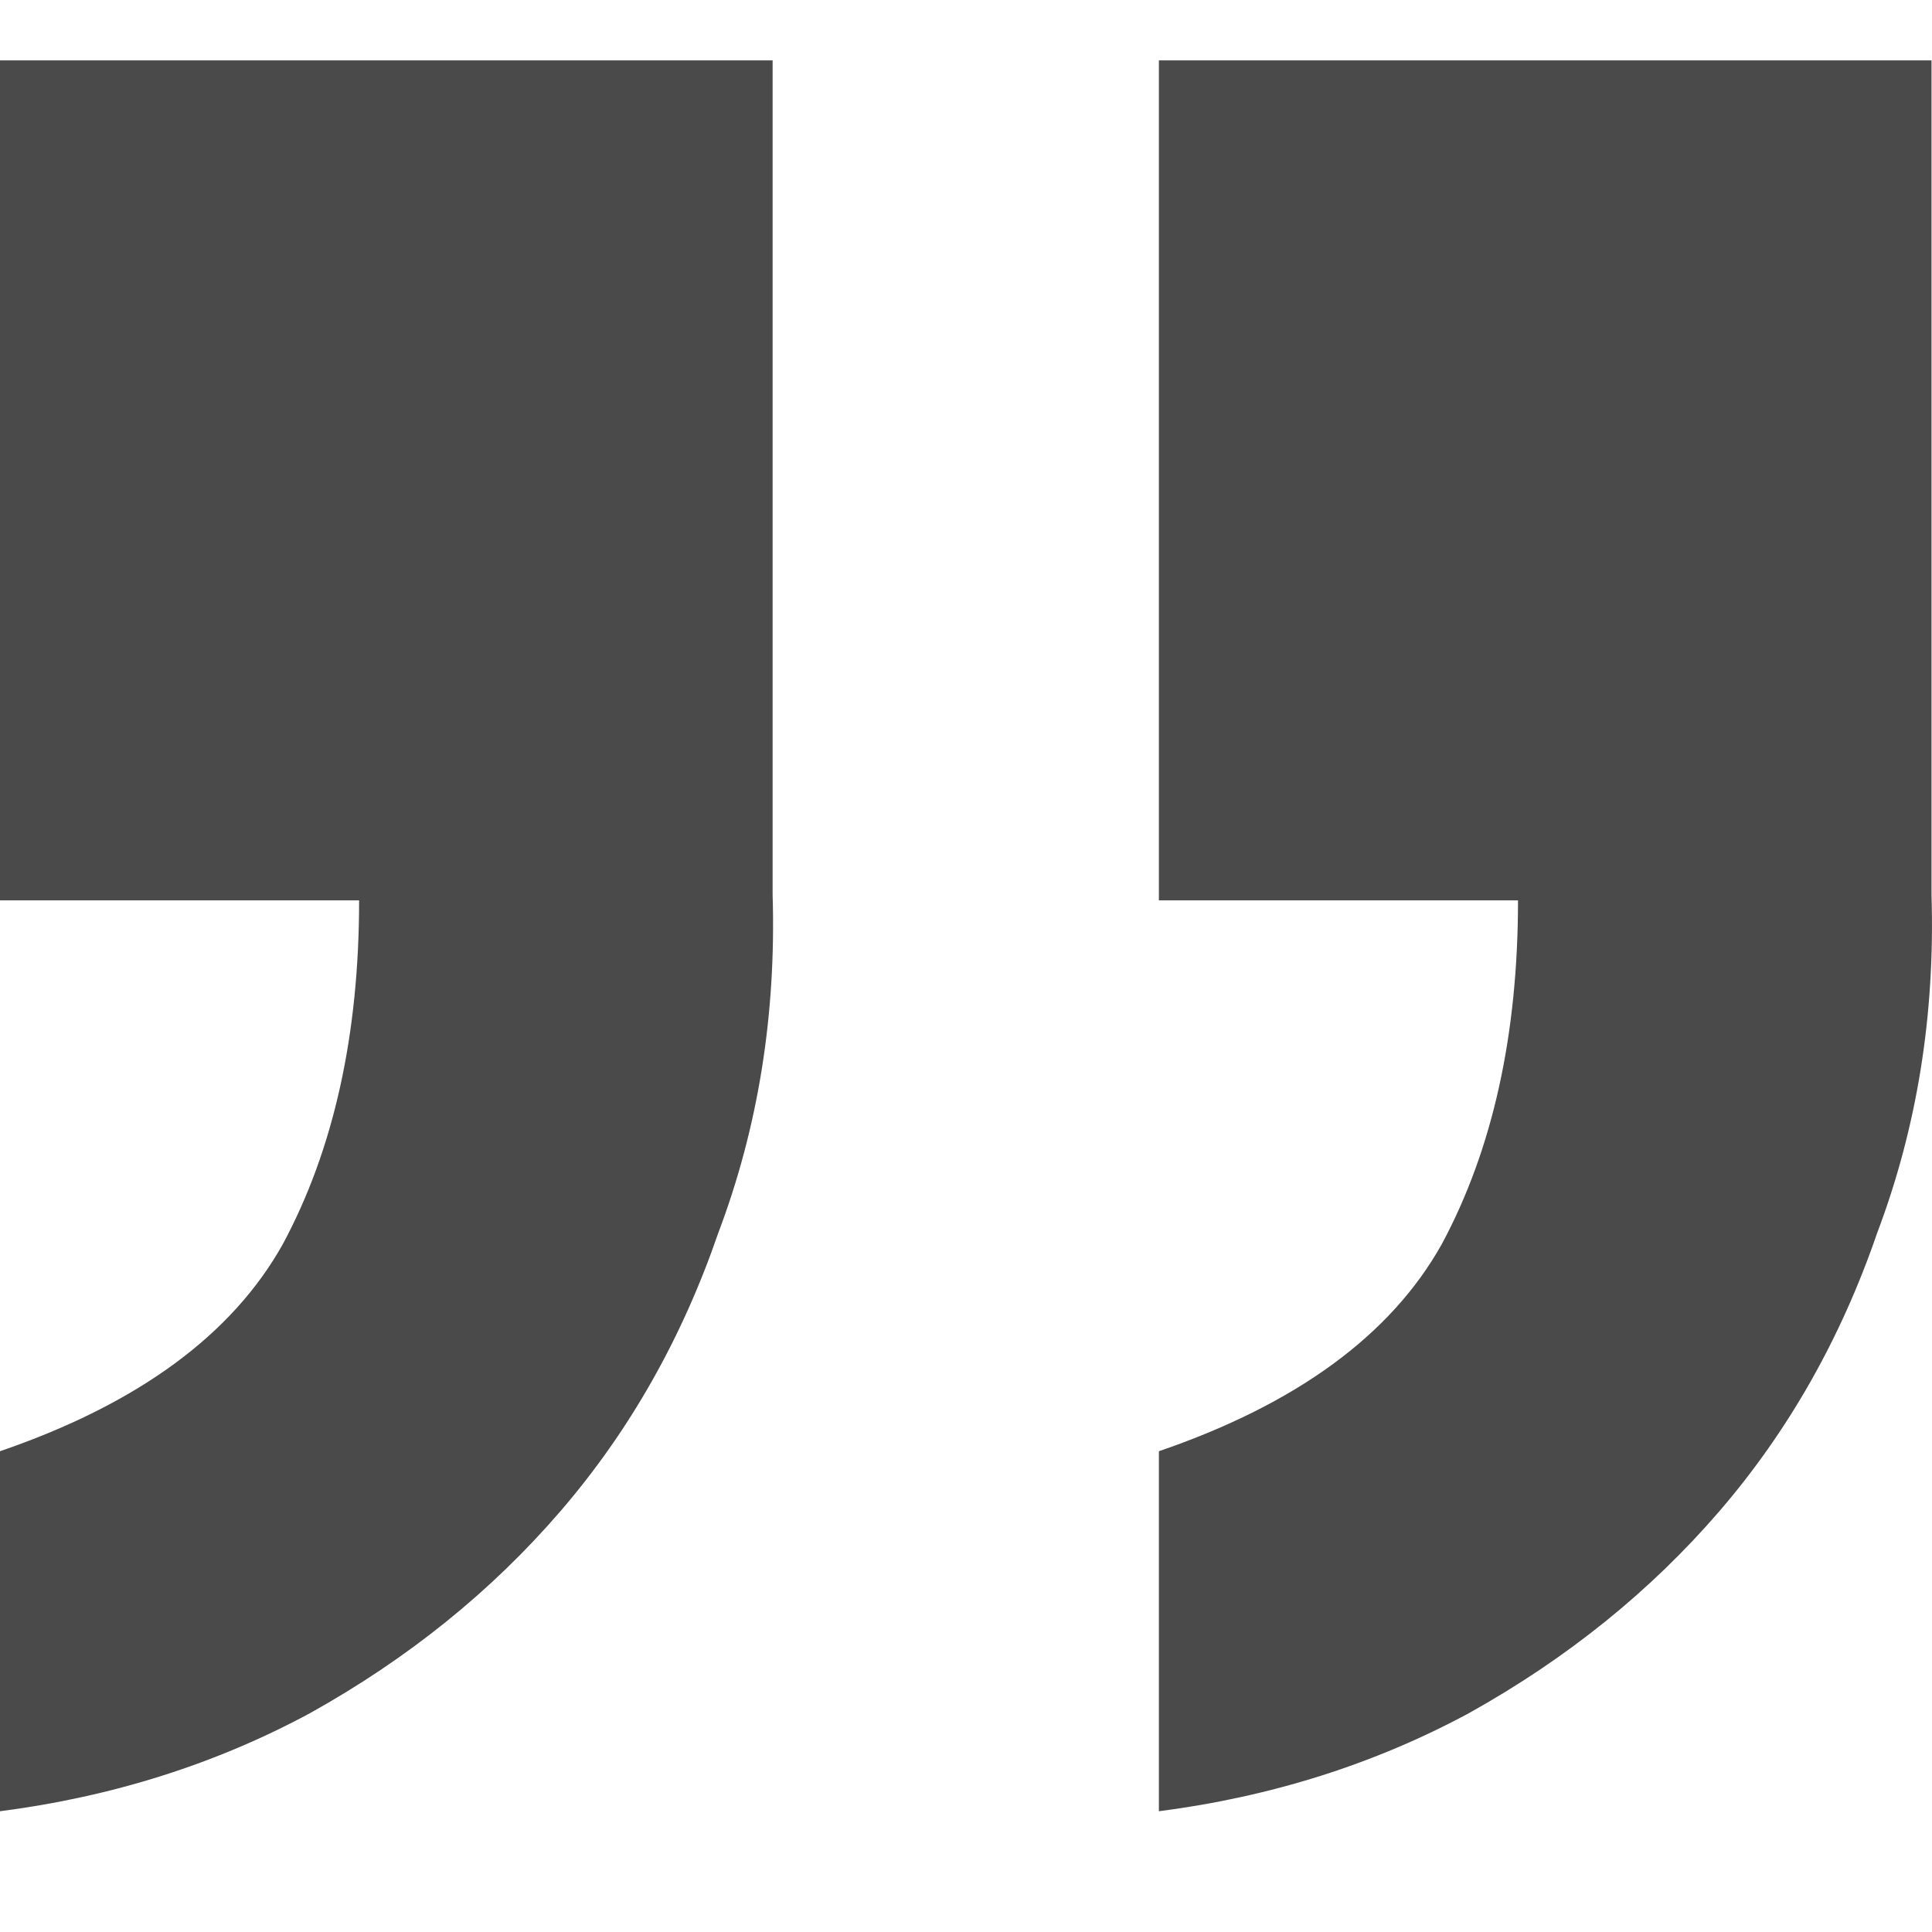 <svg width="32" height="32" viewBox="0 0 32 32" fill="none" xmlns="http://www.w3.org/2000/svg">
<g clip-path="url(#clip0_13531_6627)">
<path d="M0 1H12.797V14.822C12.857 16.81 12.557 18.677 11.896 20.424C11.295 22.17 10.424 23.706 9.282 25.031C8.141 26.356 6.759 27.47 5.137 28.374C3.575 29.217 1.862 29.759 0 30V24.037C2.283 23.254 3.845 22.11 4.686 20.604C5.527 19.038 5.948 17.141 5.948 14.913H0V1ZM19.195 1H31.992V14.822C32.053 16.81 31.752 18.677 31.091 20.424C30.491 22.17 29.619 23.706 28.478 25.031C27.336 26.356 25.954 27.47 24.332 28.374C22.77 29.217 21.058 29.759 19.195 30V24.037C21.479 23.254 23.041 22.11 23.882 20.604C24.723 19.038 25.143 17.141 25.143 14.913H19.195V1Z" fill="#4A4A4A"/>
</g>
<defs>
<clipPath id="clip0_13531_6627">
<rect width="32" height="32" fill="white"/>
</clipPath>
</defs>
</svg>
